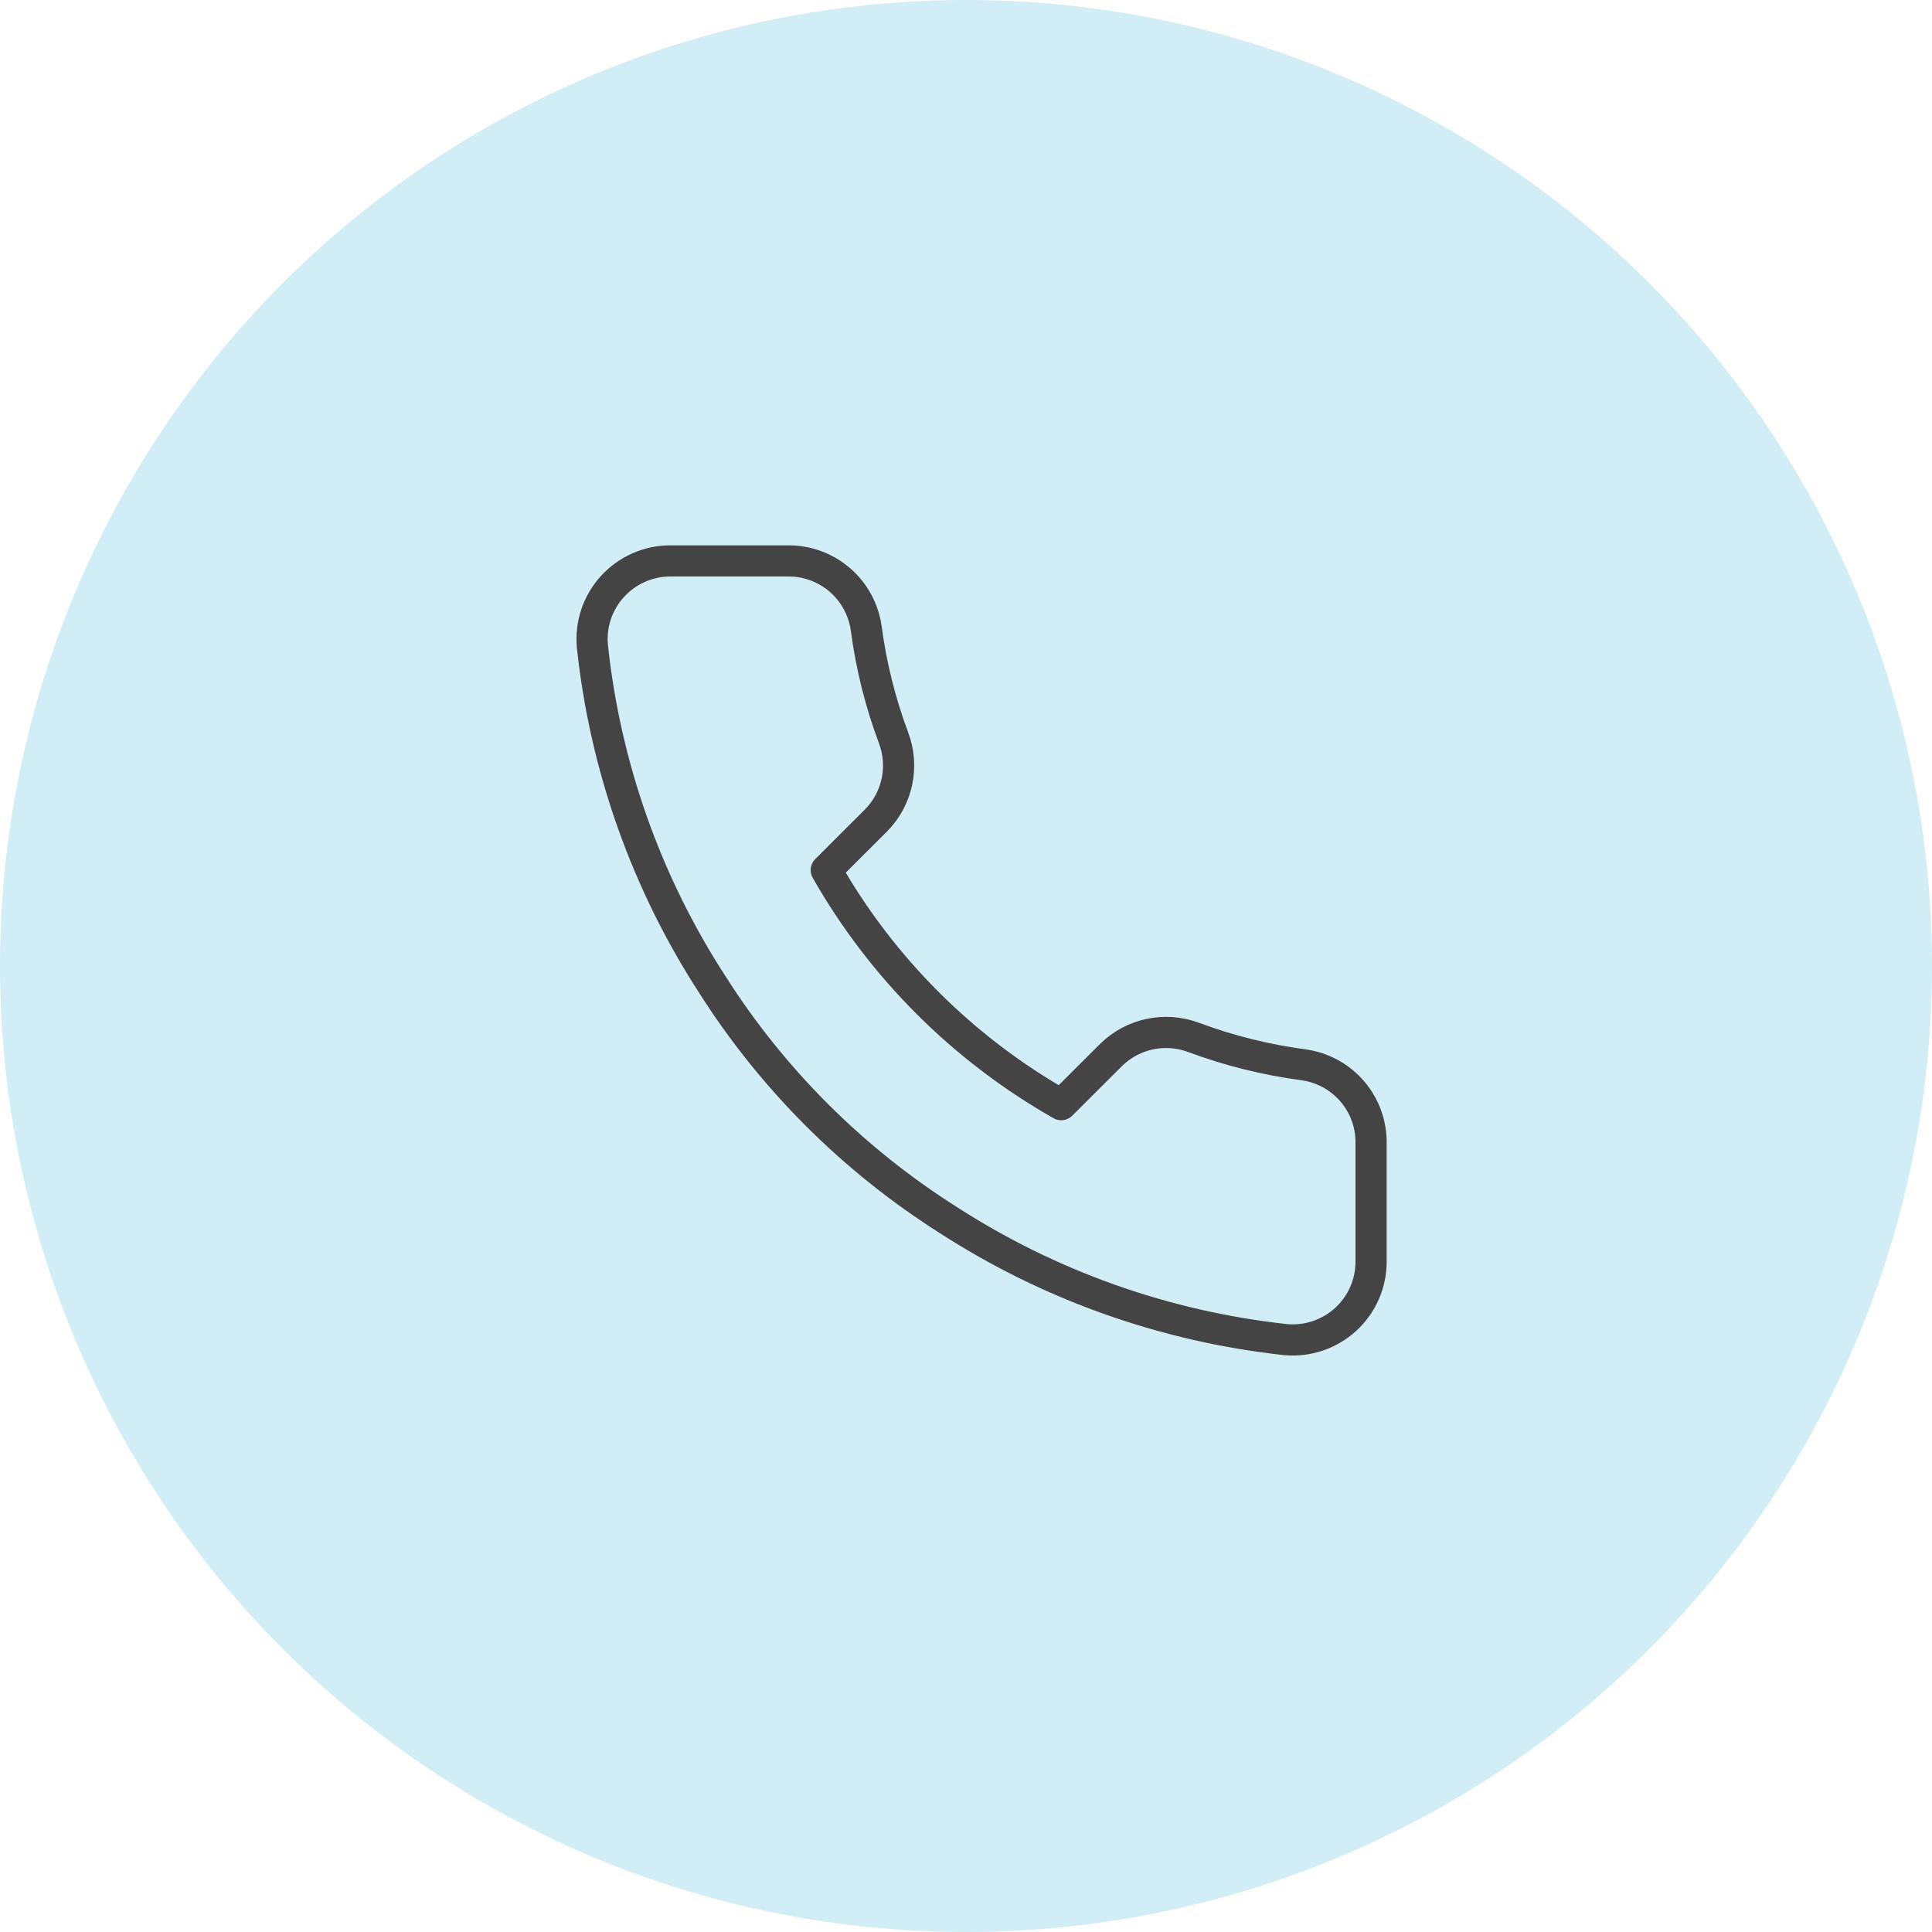<svg width="62" height="62" viewBox="0 0 62 62" fill="none" xmlns="http://www.w3.org/2000/svg">
<circle cx="31" cy="31" r="31" fill="#D1EDF5"/>
<path d="M43.999 36.717V40.481C44.001 40.83 43.929 41.176 43.789 41.496C43.648 41.816 43.443 42.104 43.185 42.34C42.927 42.576 42.622 42.756 42.291 42.868C41.959 42.98 41.608 43.021 41.259 42.99C37.391 42.57 33.675 41.251 30.411 39.139C27.374 37.212 24.799 34.643 22.869 31.611C20.745 28.339 19.423 24.613 19.01 20.735C18.979 20.388 19.02 20.038 19.131 19.708C19.243 19.378 19.422 19.075 19.657 18.818C19.893 18.56 20.179 18.355 20.498 18.214C20.817 18.073 21.163 18 21.512 18H25.283C25.893 17.994 26.484 18.21 26.947 18.607C27.409 19.004 27.711 19.555 27.797 20.158C27.956 21.362 28.251 22.545 28.677 23.683C28.846 24.132 28.882 24.62 28.782 25.089C28.682 25.558 28.449 25.989 28.111 26.33L26.515 27.923C28.304 31.064 30.91 33.664 34.056 35.45L35.653 33.857C35.995 33.52 36.426 33.287 36.896 33.187C37.366 33.087 37.855 33.124 38.305 33.292C39.446 33.717 40.63 34.012 41.837 34.171C42.448 34.257 43.005 34.564 43.404 35.033C43.803 35.503 44.014 36.102 43.999 36.717Z" stroke="#444444" stroke-linecap="round" stroke-linejoin="round"/>
</svg>
